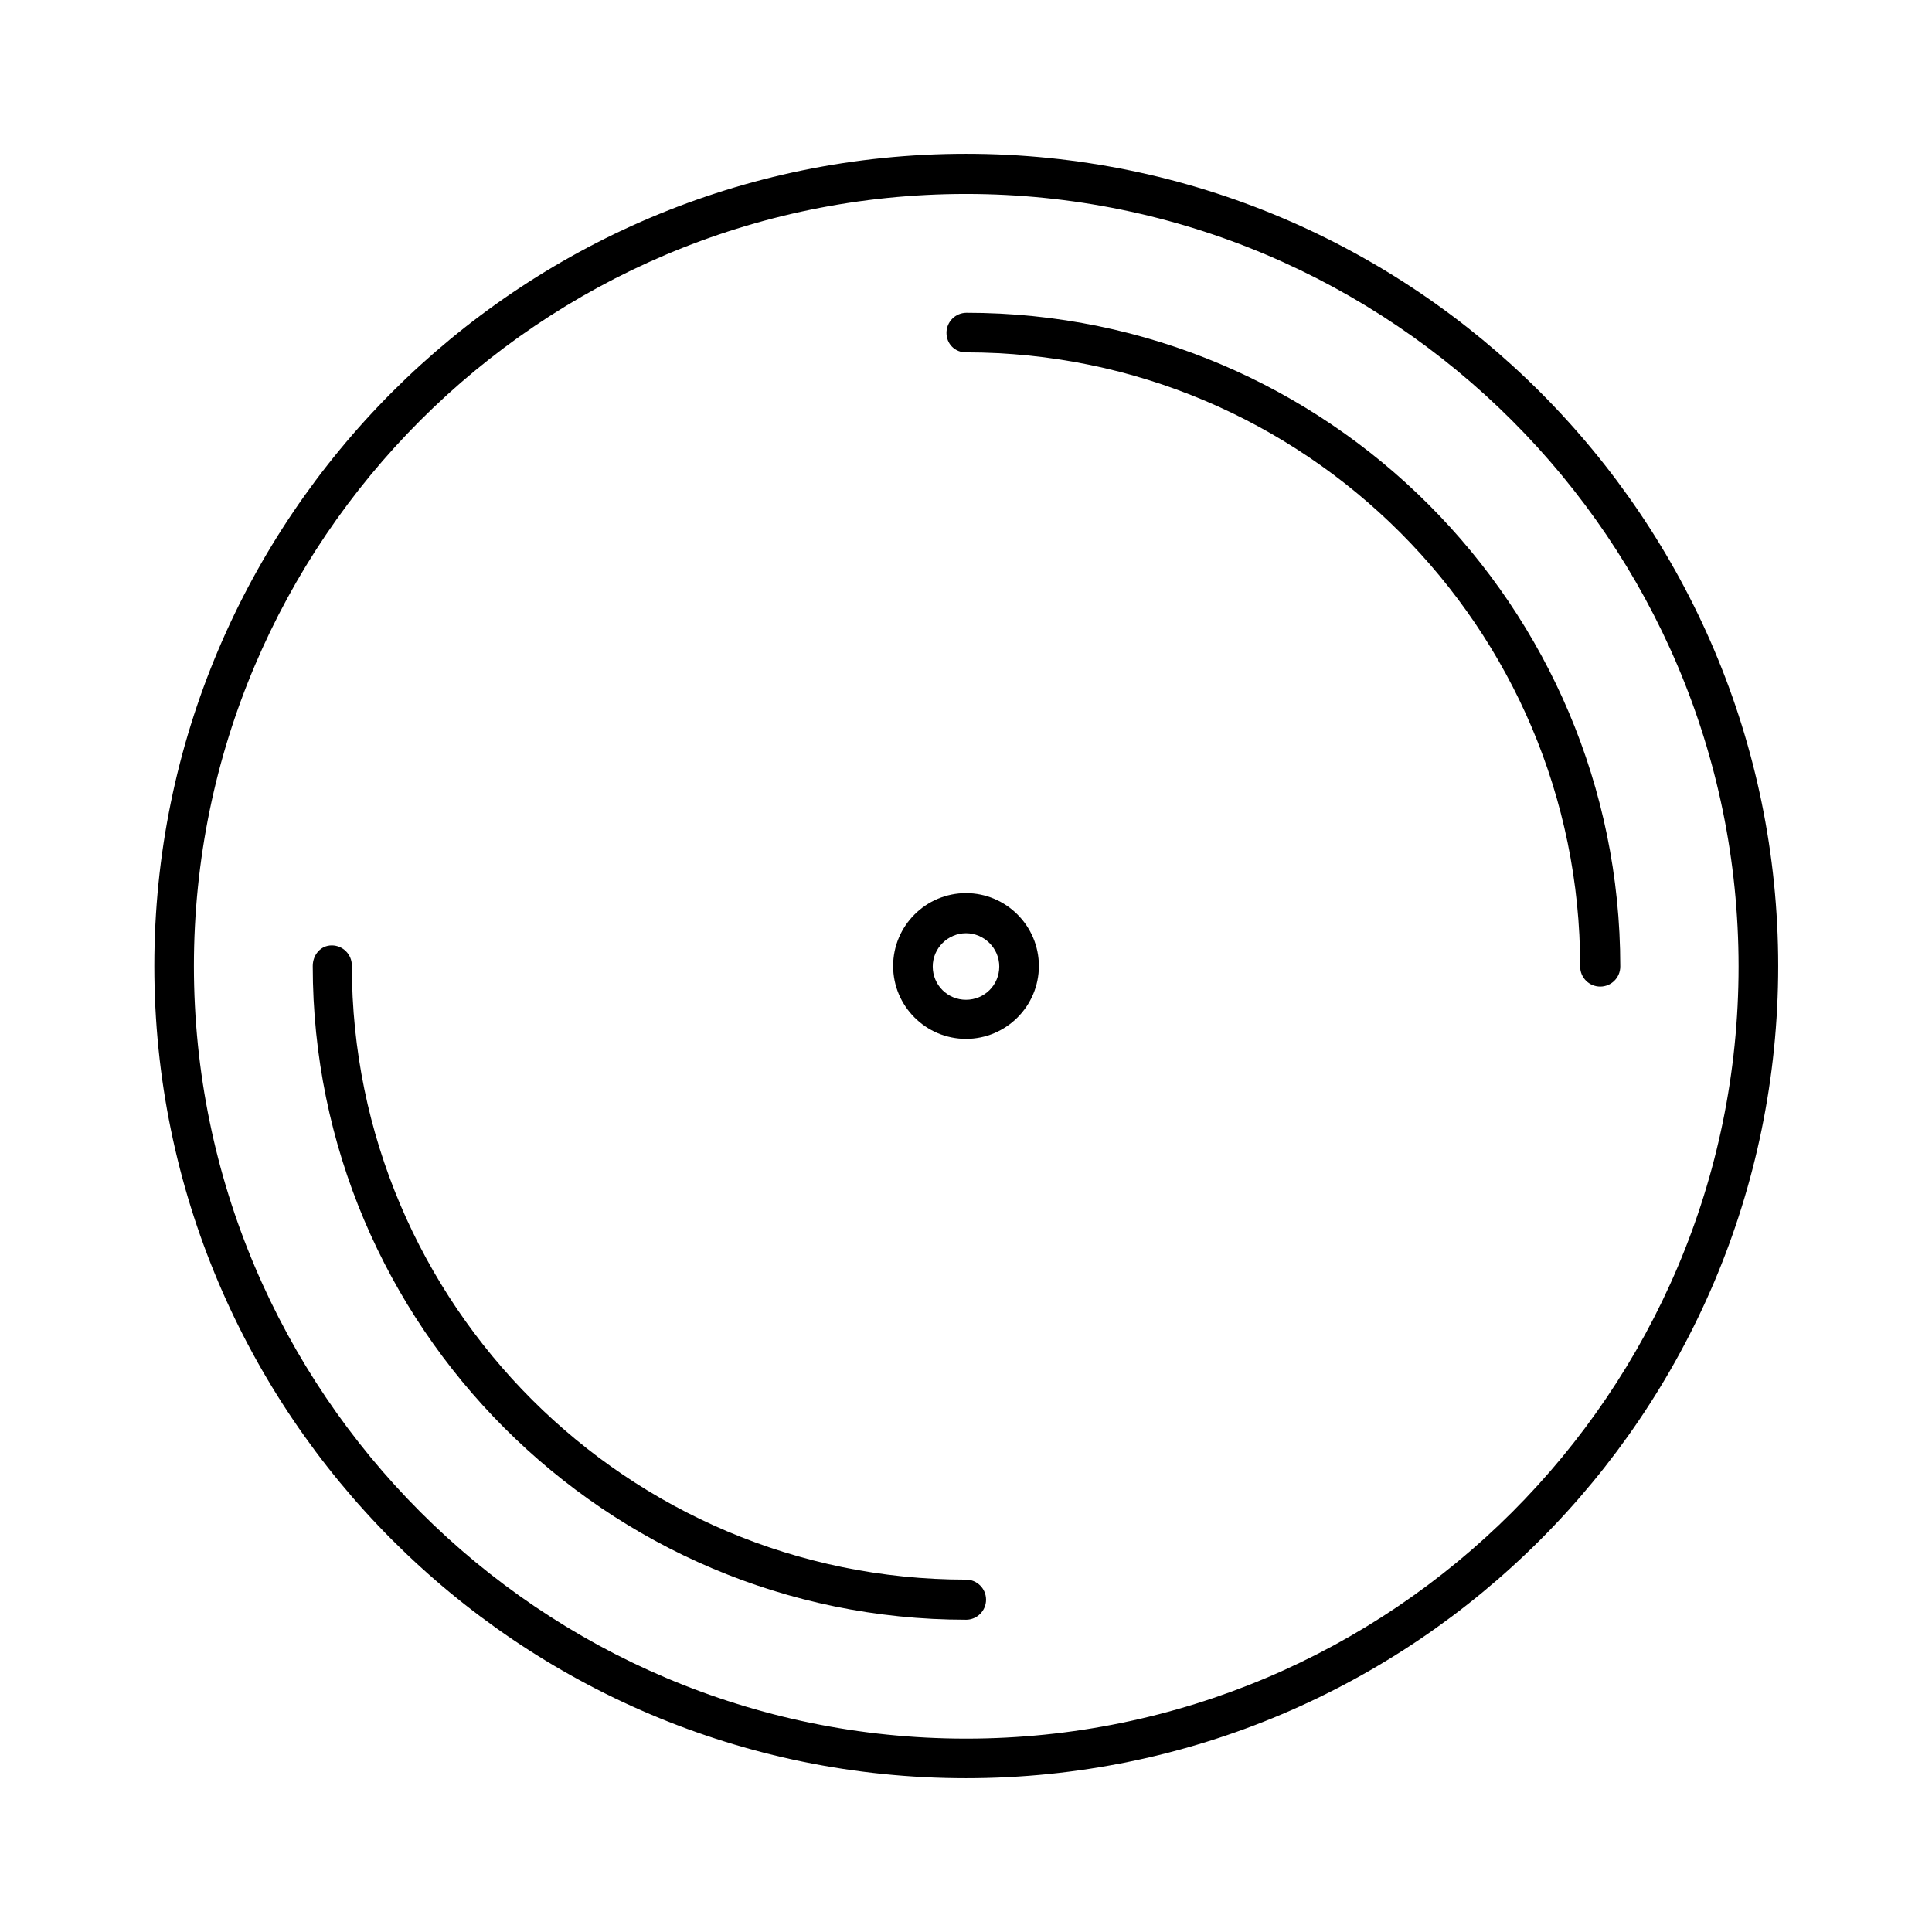 <?xml version="1.0" encoding="UTF-8"?>
<!-- Uploaded to: ICON Repo, www.iconrepo.com, Generator: ICON Repo Mixer Tools -->
<svg fill="#000000" width="800px" height="800px" version="1.1" viewBox="144 144 512 512" xmlns="http://www.w3.org/2000/svg">
 <g>
  <path d="m400 573.25c2.938 0 5.316-2.379 5.316-5.316s-2.379-5.316-5.316-5.316c-89.707 0-162.76-72.914-162.76-162.76 0-2.938-2.379-5.316-5.316-5.316-2.941-0.008-5.043 2.512-5.043 5.453 0 95.441 77.672 173.25 173.12 173.25z"/>
  <path d="m400 237.38c89.707 0 162.76 72.914 162.76 162.76 0 2.938 2.379 5.316 5.316 5.316s5.316-2.379 5.316-5.316c0-95.445-77.672-173.25-173.25-173.25-2.938 0-5.316 2.379-5.316 5.316 0 2.941 2.238 5.18 5.18 5.18z"/>
  <path d="m400 615.24c118.68 0 215.24-96.562 215.24-215.24s-96.562-215.24-215.24-215.24-215.1 96.562-215.1 215.24c0 118.67 96.426 215.24 215.1 215.24zm0-419.84c112.8 0 204.74 91.805 204.74 204.74s-91.945 204.61-204.74 204.61c-112.8 0-204.61-91.945-204.61-204.74 0-112.8 91.805-204.61 204.61-204.61z"/>
  <path d="m400 419.31c10.637 0 19.312-8.676 19.312-19.312s-8.676-19.312-19.312-19.312-19.312 8.676-19.312 19.312c0 10.633 8.676 19.312 19.312 19.312zm0-27.992c4.758 0 8.816 3.918 8.816 8.816 0 4.898-3.918 8.816-8.816 8.816s-8.816-3.918-8.816-8.816c0-4.894 4.059-8.816 8.816-8.816z"/>
 </g>
</svg>